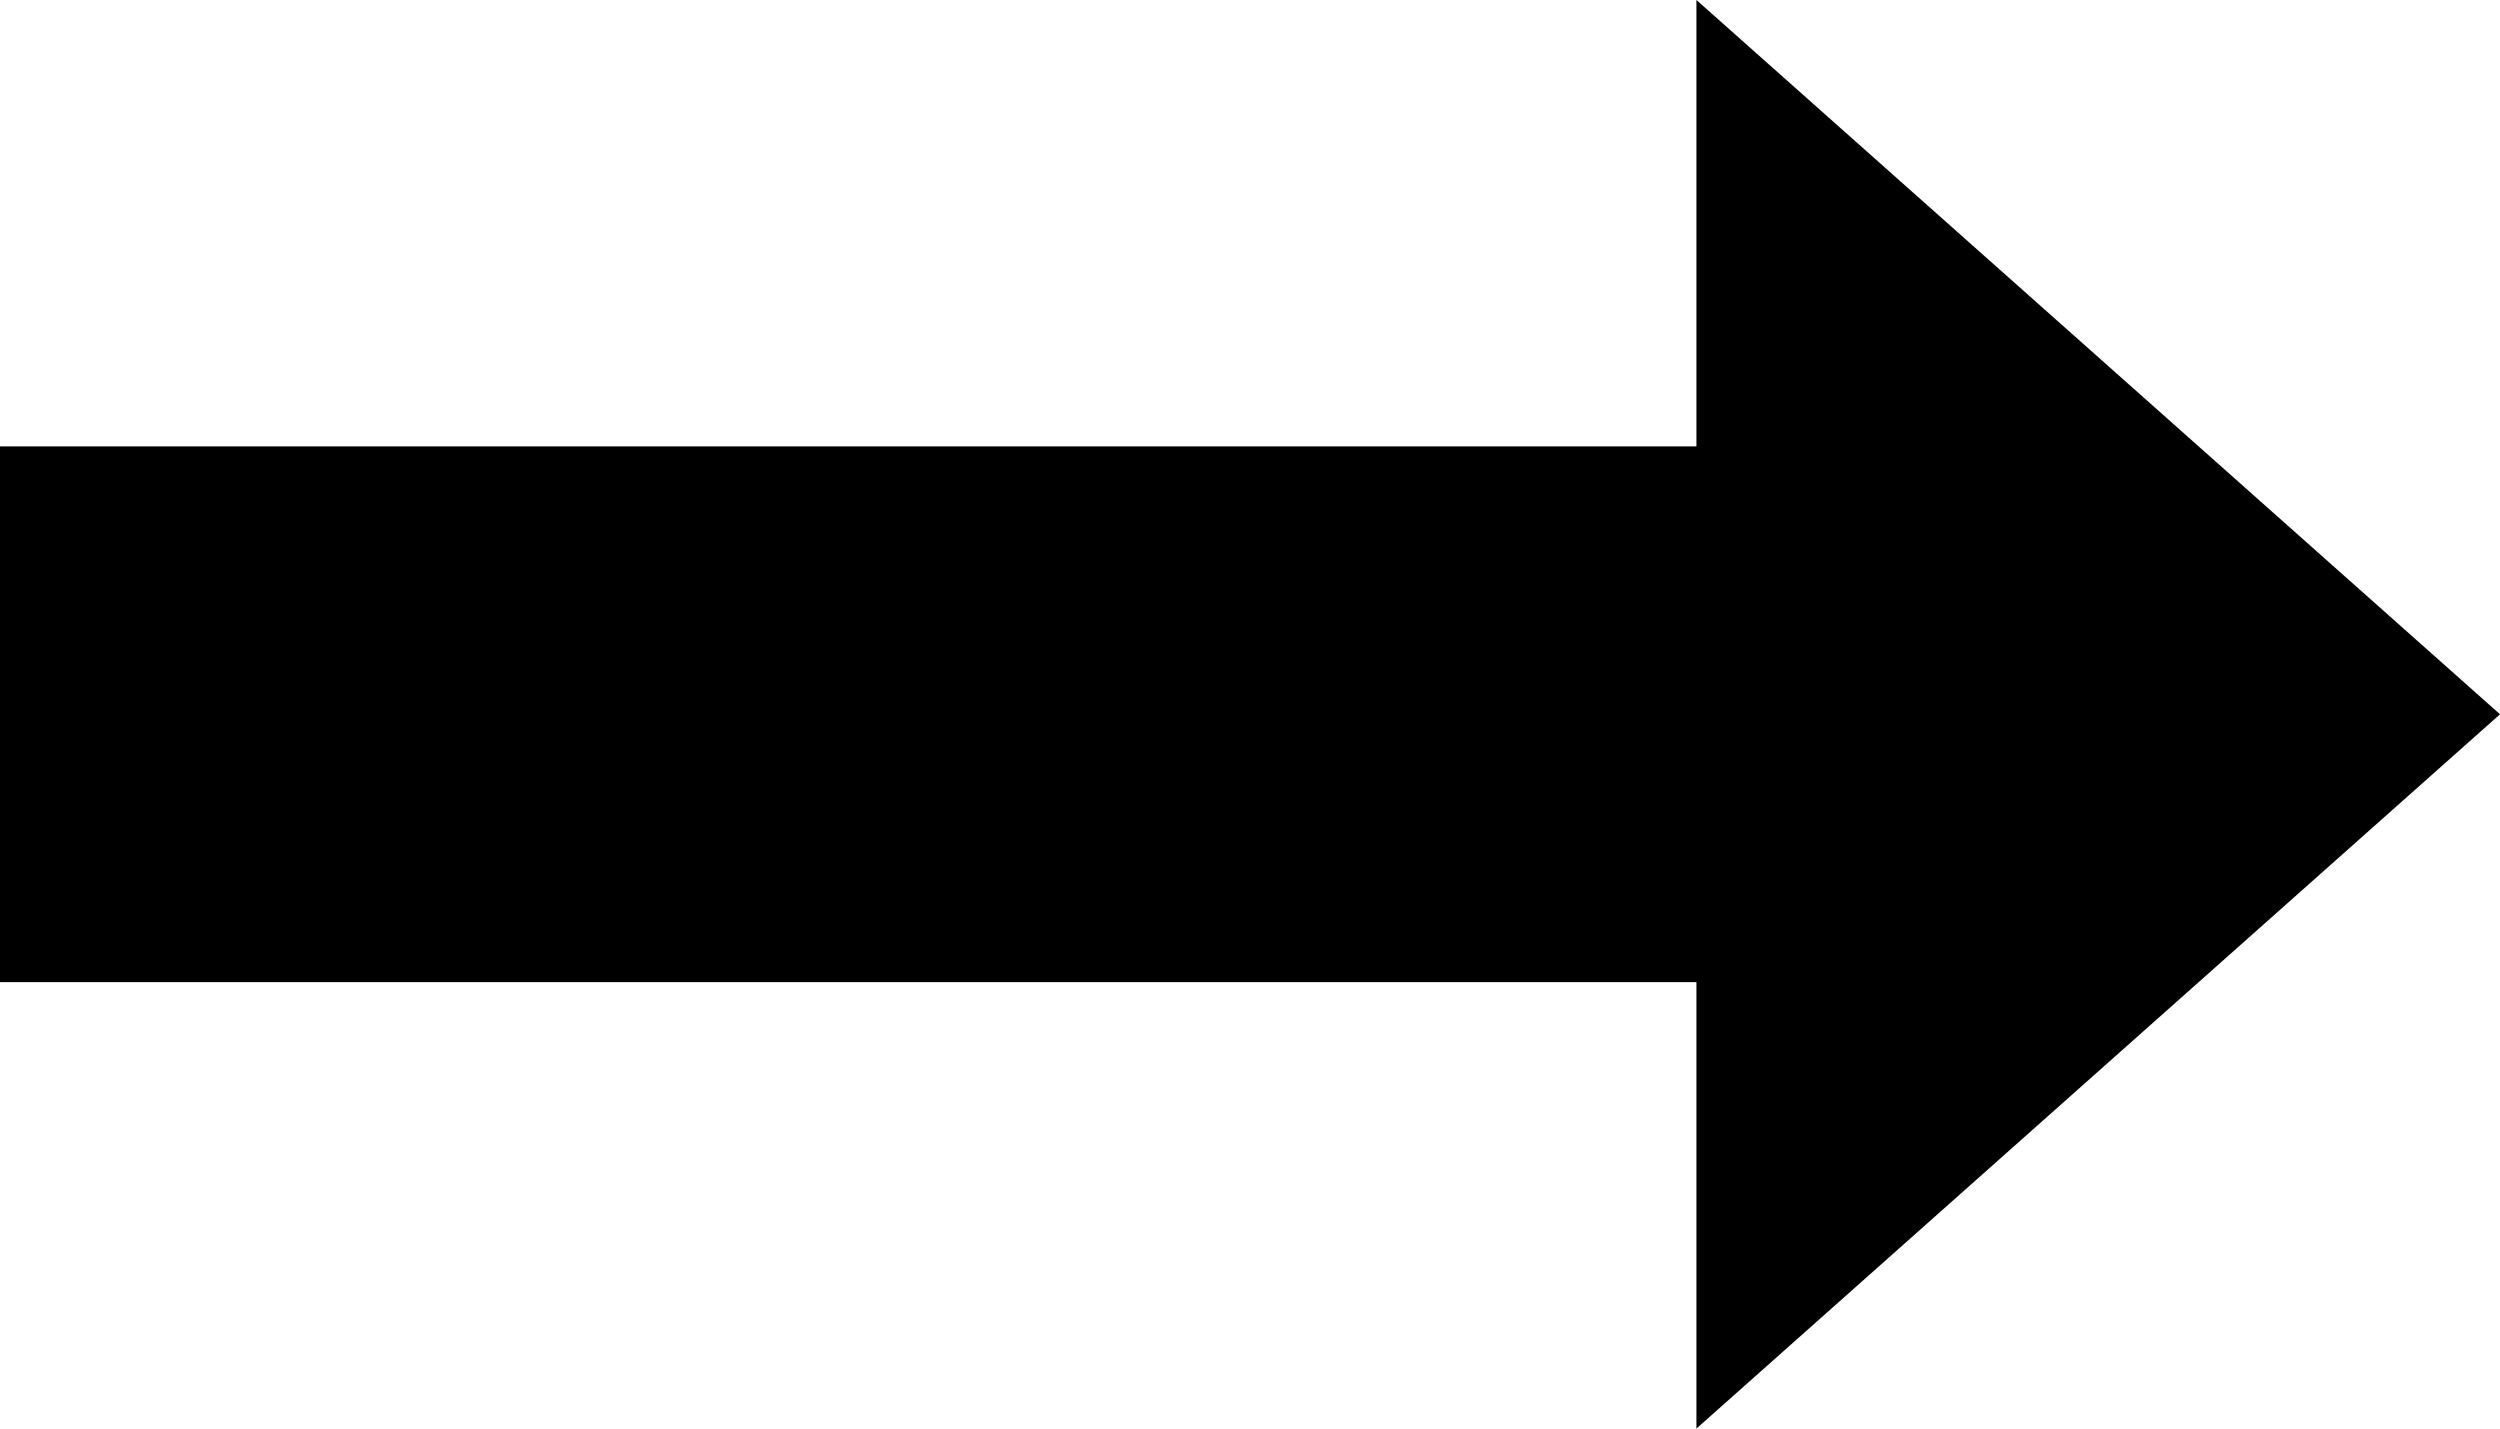 <?xml version="1.0" encoding="UTF-8"?>
<svg width="28px" height="16px" viewBox="0 0 28 16" version="1.1" xmlns="http://www.w3.org/2000/svg" xmlns:xlink="http://www.w3.org/1999/xlink">
    <title>箭头-22</title>
    <g id="箭头-22" stroke="none" stroke-width="1" fill="none" fill-rule="evenodd">
        <g id="箭头-2(1)" transform="translate(14, 8) rotate(90) translate(-14, -8) translate(6, -6)" fill="#000000" fill-rule="nonzero">
            <polygon id="形状结合" points="8 0 16 9 11 9 11 28 5 28 5 9 0 9"></polygon>
        </g>
    </g>
</svg>